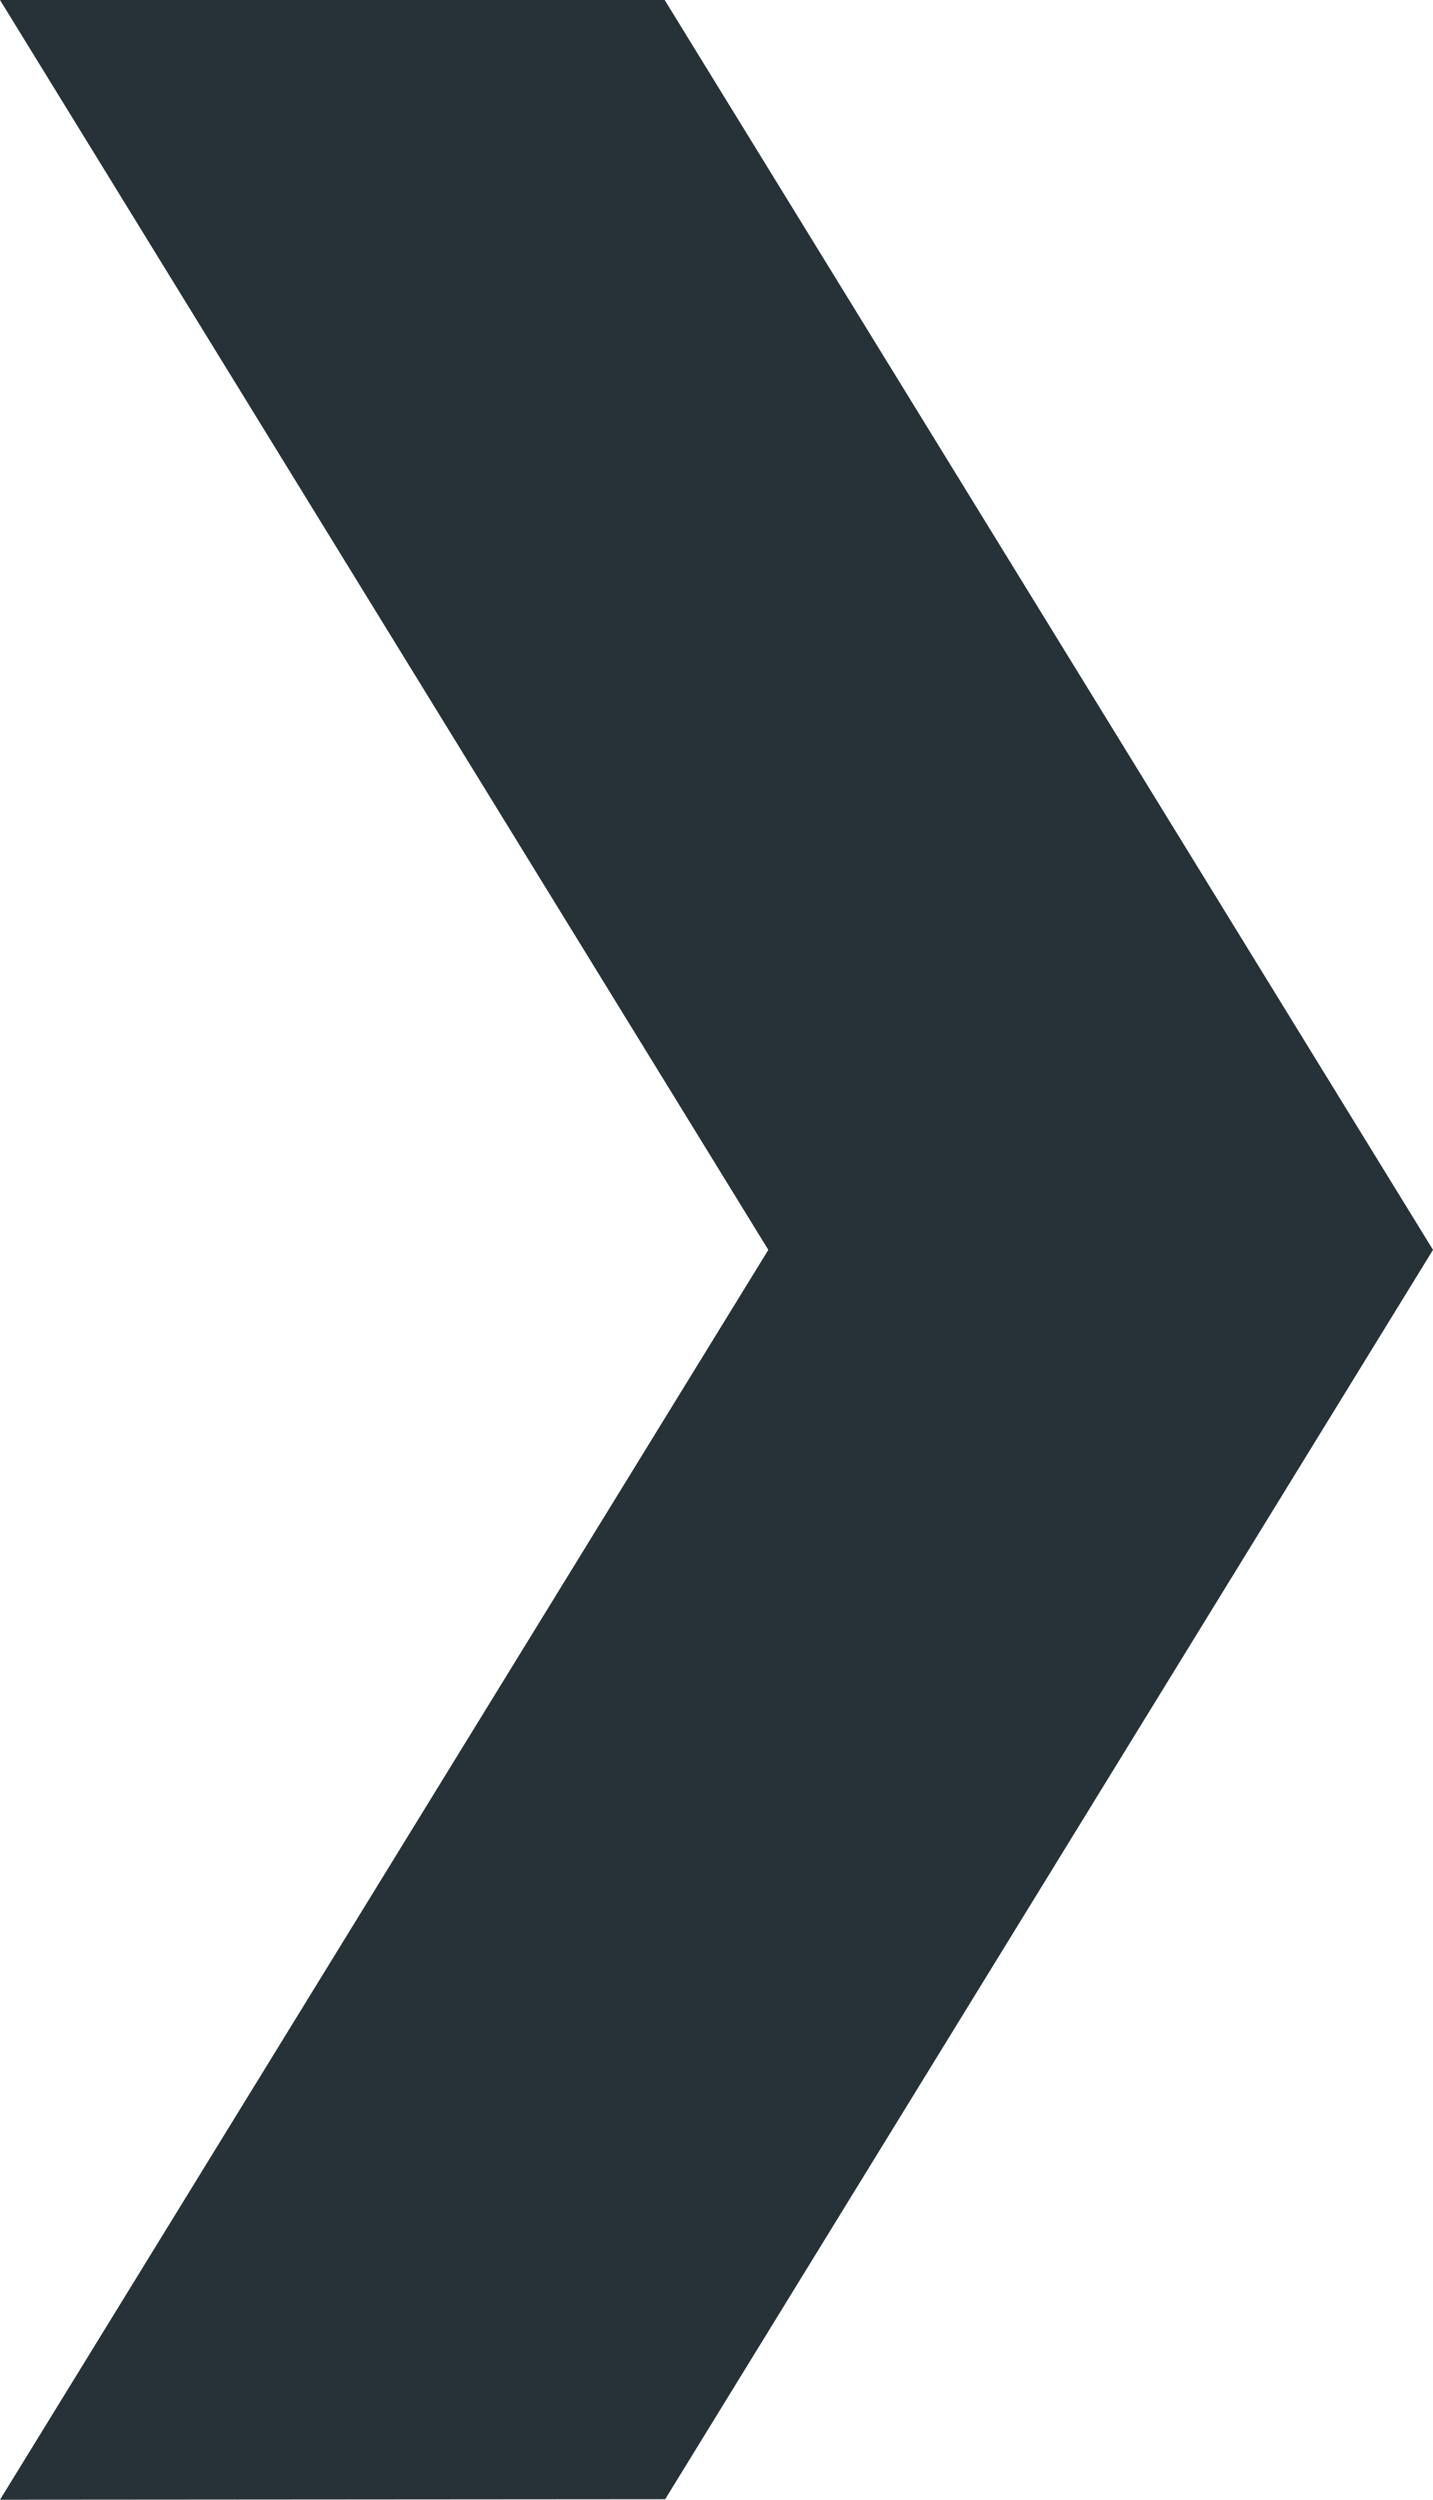 <svg xmlns="http://www.w3.org/2000/svg" width="687" height="1198" viewBox="0 0 687 1198" fill="none"><path d="M318.659 0L687 599L318.89 1197.77L0 1198L368.341 599L0 0H318.659Z" fill="#263238"></path></svg>